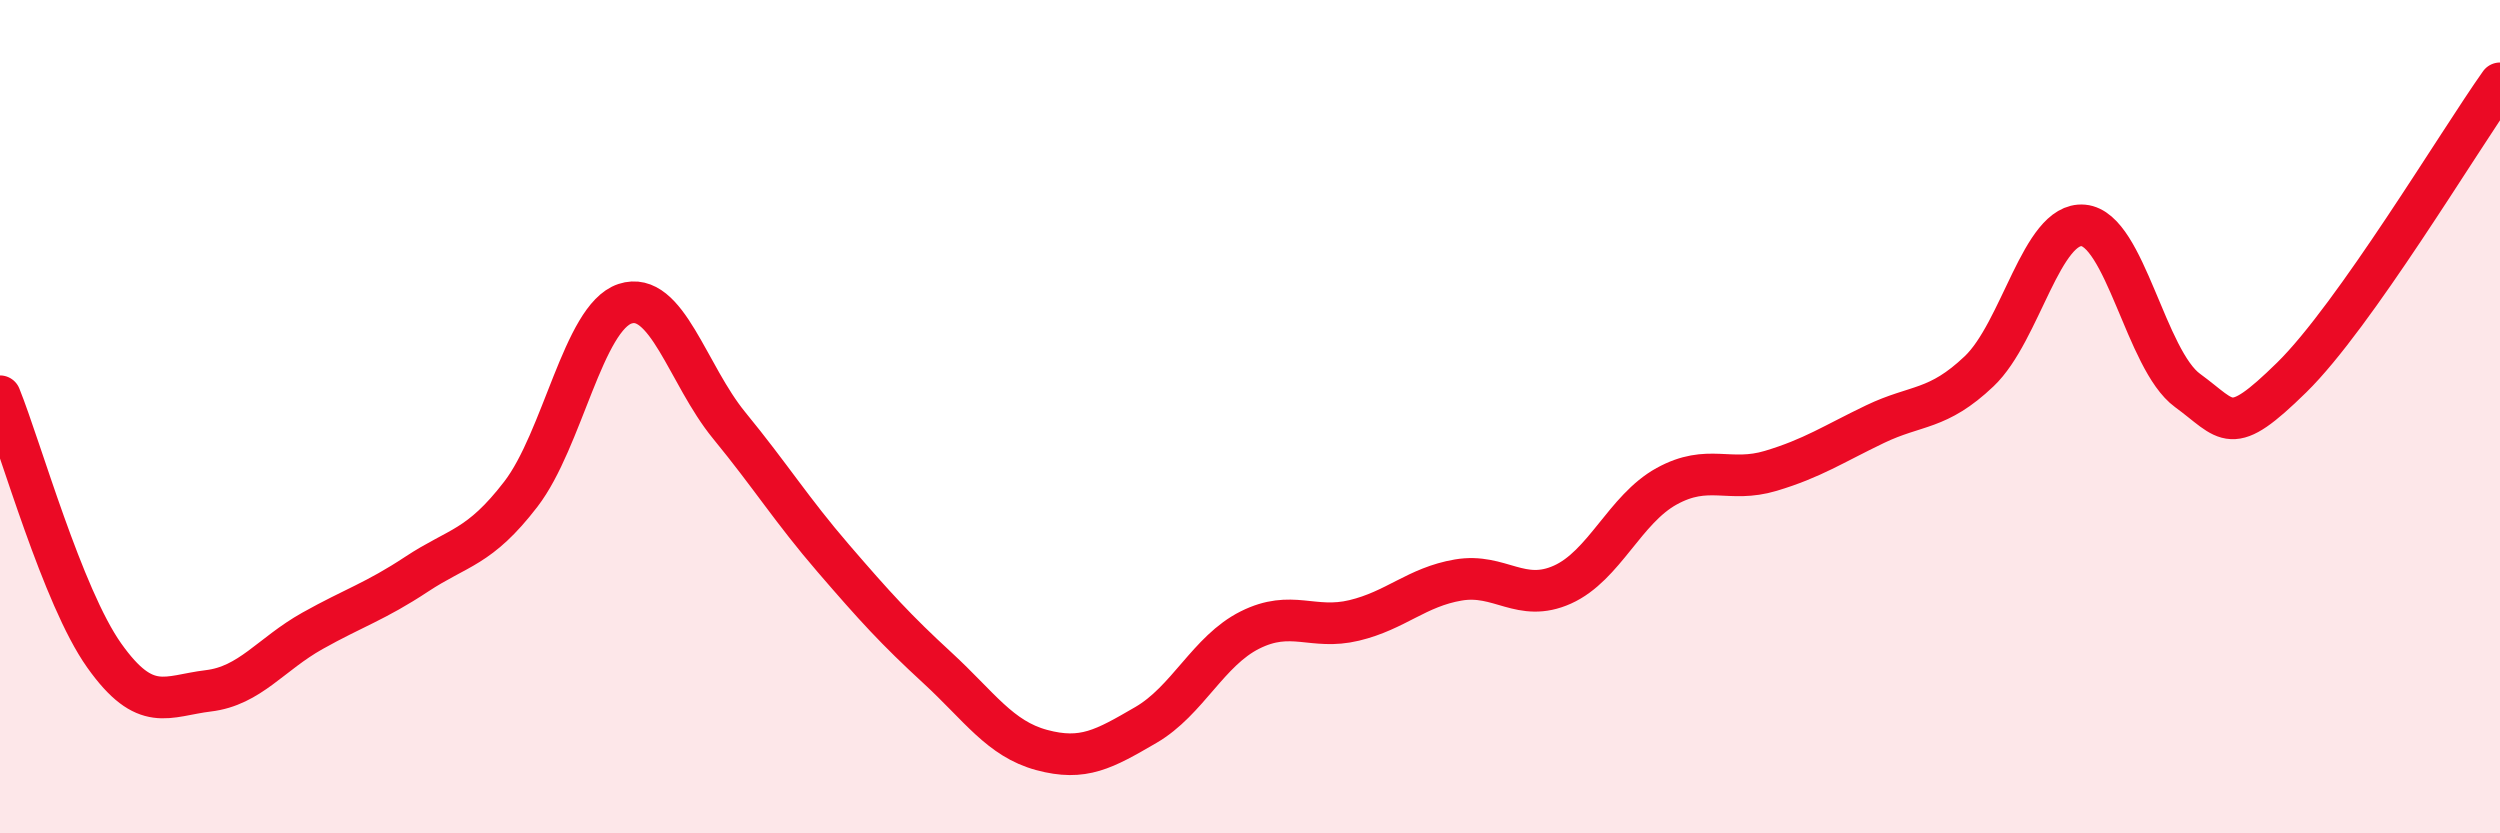 
    <svg width="60" height="20" viewBox="0 0 60 20" xmlns="http://www.w3.org/2000/svg">
      <path
        d="M 0,9.51 C 0.5,10.75 1.5,14.32 2.5,15.73 C 3.5,17.14 4,16.7 5,16.58 C 6,16.46 6.5,15.7 7.5,15.14 C 8.5,14.58 9,14.44 10,13.78 C 11,13.12 11.5,13.16 12.5,11.86 C 13.5,10.56 14,7.62 15,7.29 C 16,6.96 16.5,8.99 17.5,10.21 C 18.5,11.43 19,12.24 20,13.4 C 21,14.56 21.5,15.11 22.5,16.03 C 23.5,16.95 24,17.73 25,18 C 26,18.27 26.5,17.98 27.5,17.4 C 28.5,16.82 29,15.62 30,15.12 C 31,14.62 31.5,15.13 32.5,14.89 C 33.5,14.65 34,14.09 35,13.92 C 36,13.75 36.5,14.48 37.5,14.03 C 38.5,13.58 39,12.22 40,11.67 C 41,11.12 41.5,11.6 42.5,11.3 C 43.5,11 44,10.66 45,10.18 C 46,9.7 46.5,9.86 47.5,8.91 C 48.5,7.96 49,5.32 50,5.41 C 51,5.5 51.5,8.64 52.5,9.37 C 53.5,10.1 53.5,10.53 55,9.06 C 56.5,7.59 59,3.41 60,2L60 20L0 20Z"
        fill="#EB0A25"
        opacity="0.1"
        stroke-linecap="round"
        stroke-linejoin="round"
      />
      <path
        d="M 0,9.51 C 0.5,10.75 1.5,14.32 2.5,15.73 C 3.5,17.14 4,16.7 5,16.58 C 6,16.46 6.5,15.7 7.5,15.14 C 8.5,14.58 9,14.44 10,13.78 C 11,13.12 11.5,13.16 12.5,11.86 C 13.5,10.56 14,7.62 15,7.29 C 16,6.96 16.5,8.99 17.5,10.21 C 18.5,11.43 19,12.24 20,13.4 C 21,14.56 21.5,15.11 22.5,16.03 C 23.5,16.95 24,17.73 25,18 C 26,18.27 26.5,17.98 27.5,17.4 C 28.5,16.82 29,15.62 30,15.12 C 31,14.62 31.5,15.13 32.5,14.89 C 33.5,14.65 34,14.09 35,13.92 C 36,13.75 36.5,14.48 37.5,14.03 C 38.5,13.58 39,12.22 40,11.67 C 41,11.12 41.5,11.6 42.5,11.3 C 43.5,11 44,10.66 45,10.18 C 46,9.7 46.5,9.86 47.5,8.91 C 48.5,7.96 49,5.32 50,5.41 C 51,5.5 51.5,8.64 52.5,9.37 C 53.5,10.1 53.5,10.53 55,9.06 C 56.5,7.59 59,3.41 60,2"
        stroke="#EB0A25"
        stroke-width="1"
        fill="none"
        stroke-linecap="round"
        stroke-linejoin="round"
      />
    </svg>
  